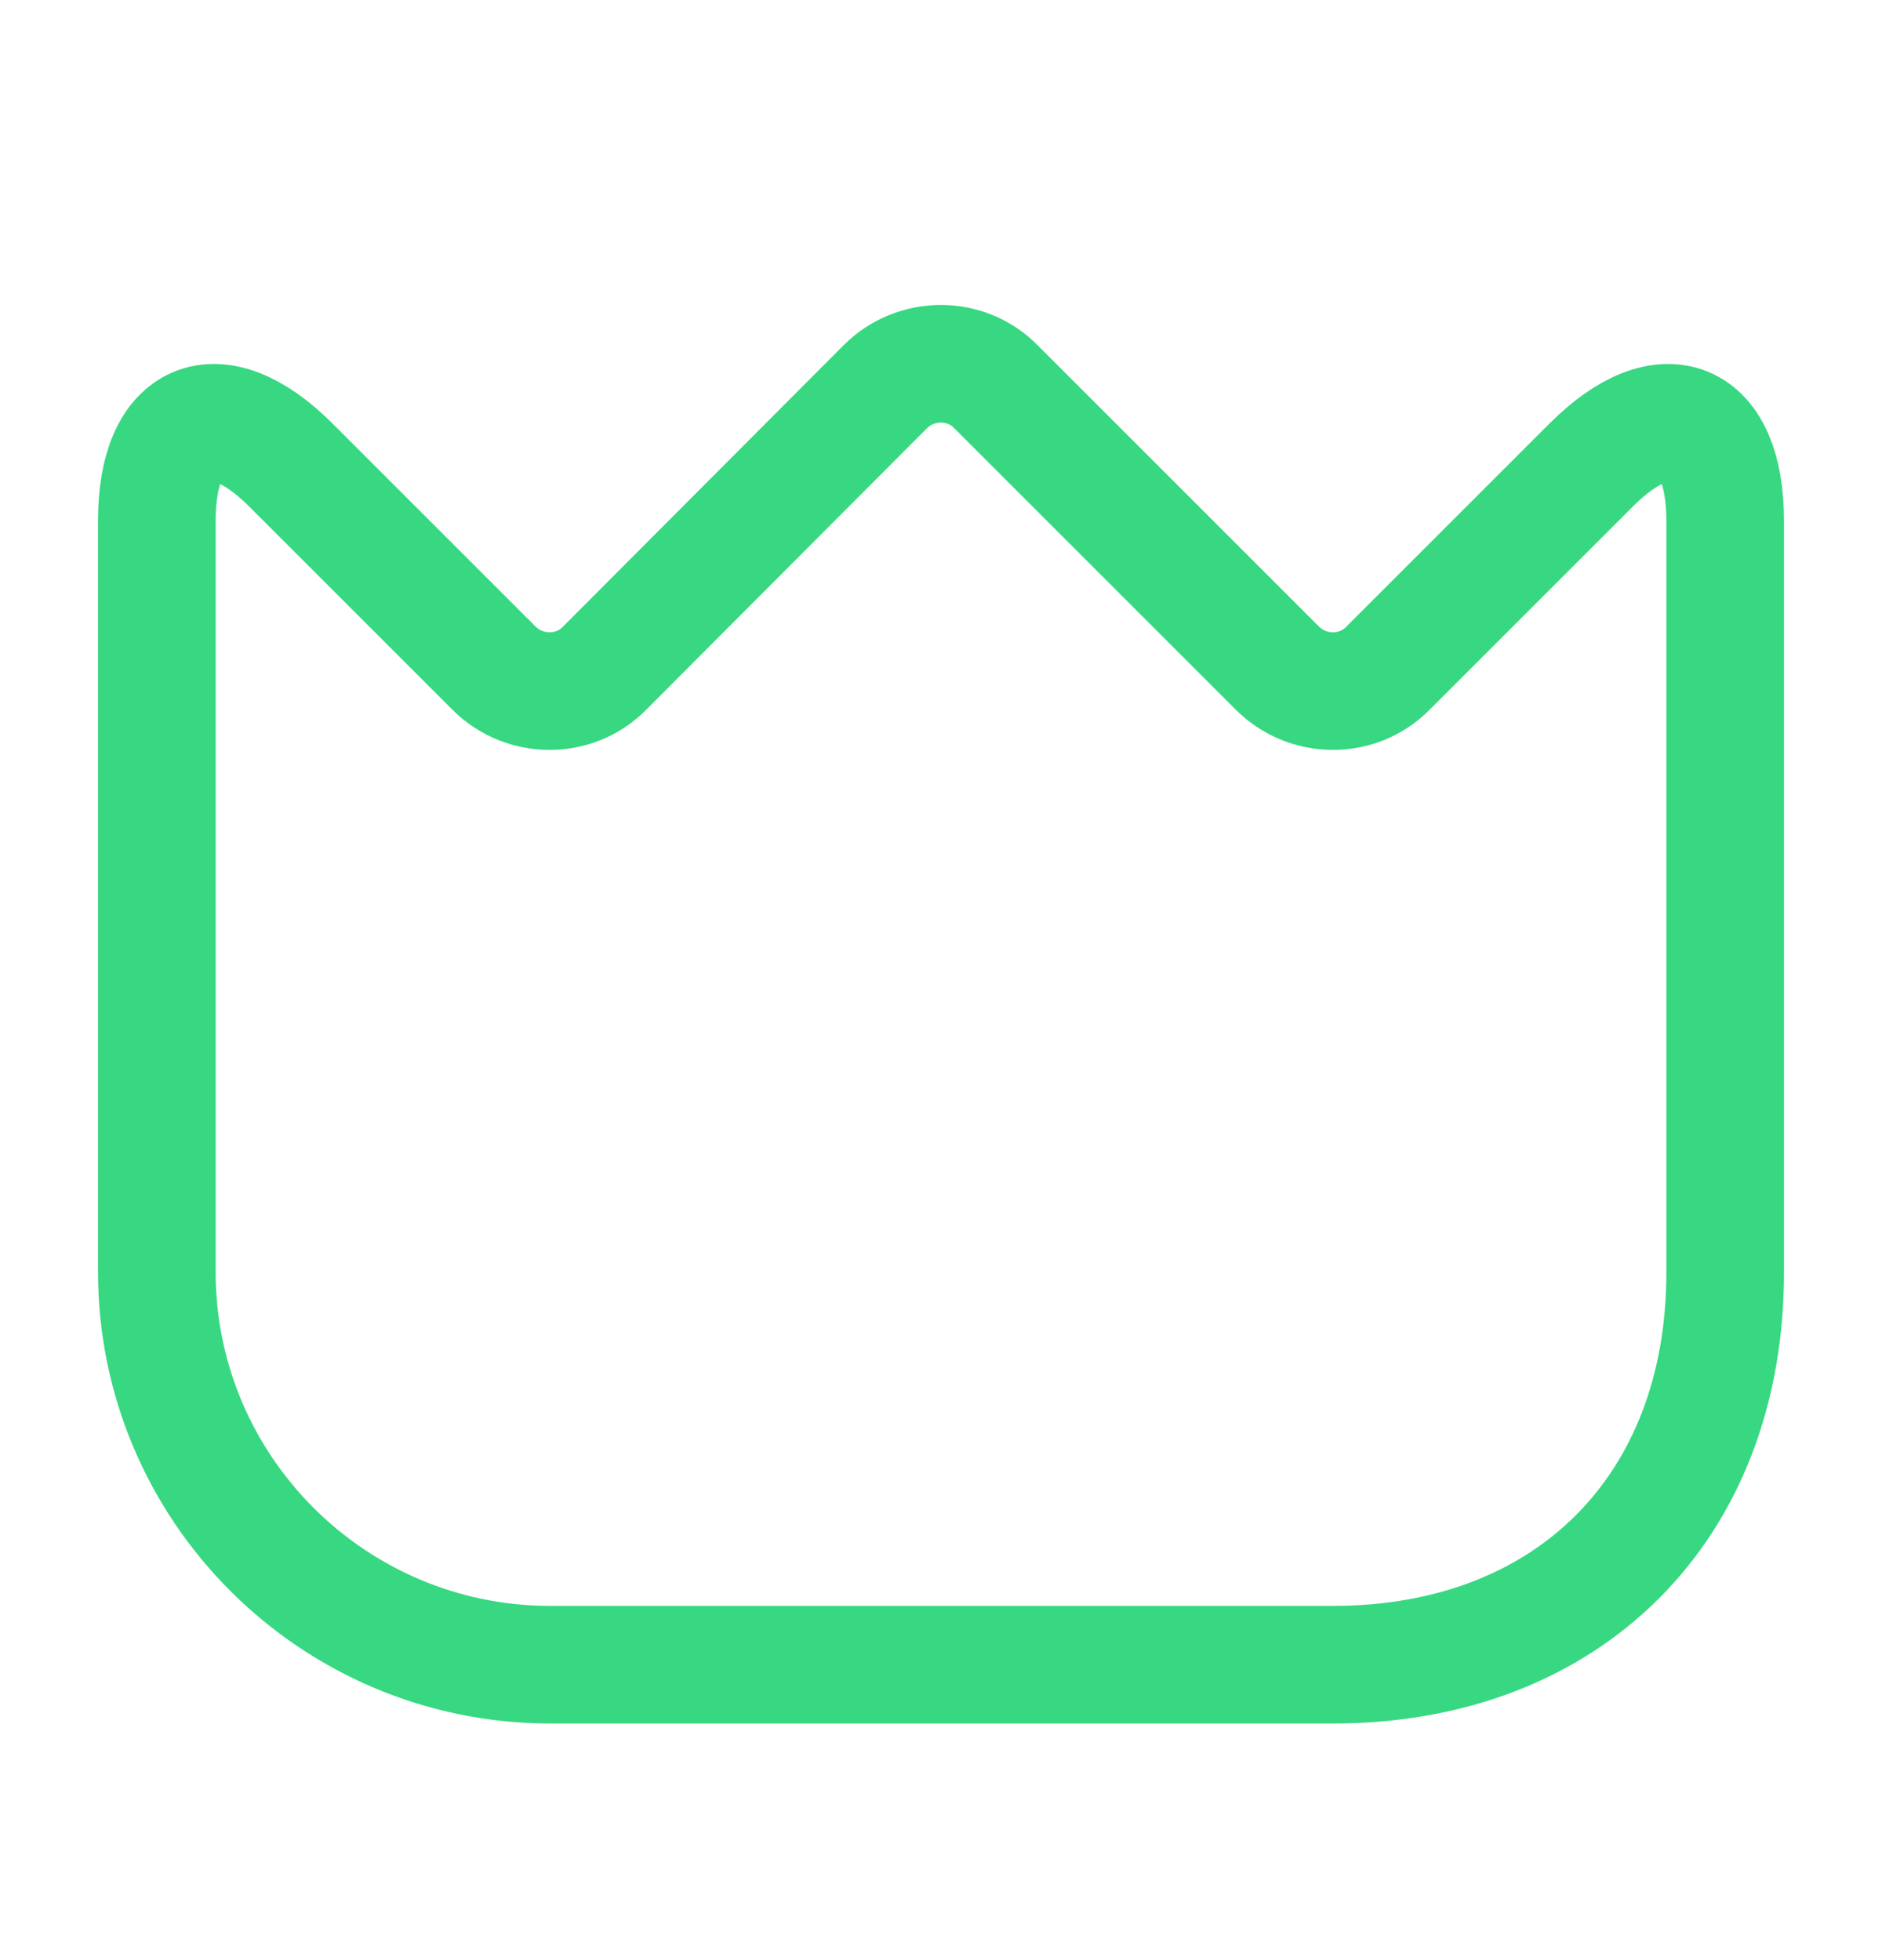<svg width="24" height="25" viewBox="0 0 24 25" fill="none" xmlns="http://www.w3.org/2000/svg">
<path d="M2 16.222V6.642C2 5.312 2.77 4.992 3.71 5.932L6.3 8.522C6.69 8.912 7.33 8.912 7.71 8.522L11.29 4.932C11.68 4.542 12.32 4.542 12.7 4.932L16.29 8.522C16.68 8.912 17.32 8.912 17.7 8.522L20.29 5.932C21.23 4.992 22 5.312 22 6.642V16.232C22 19.232 20 21.232 17 21.232H7C4.24 21.222 2 18.982 2 16.222Z" stroke="#37D881" stroke-width="1.5" stroke-linecap="round" stroke-linejoin="round"/>
</svg>
